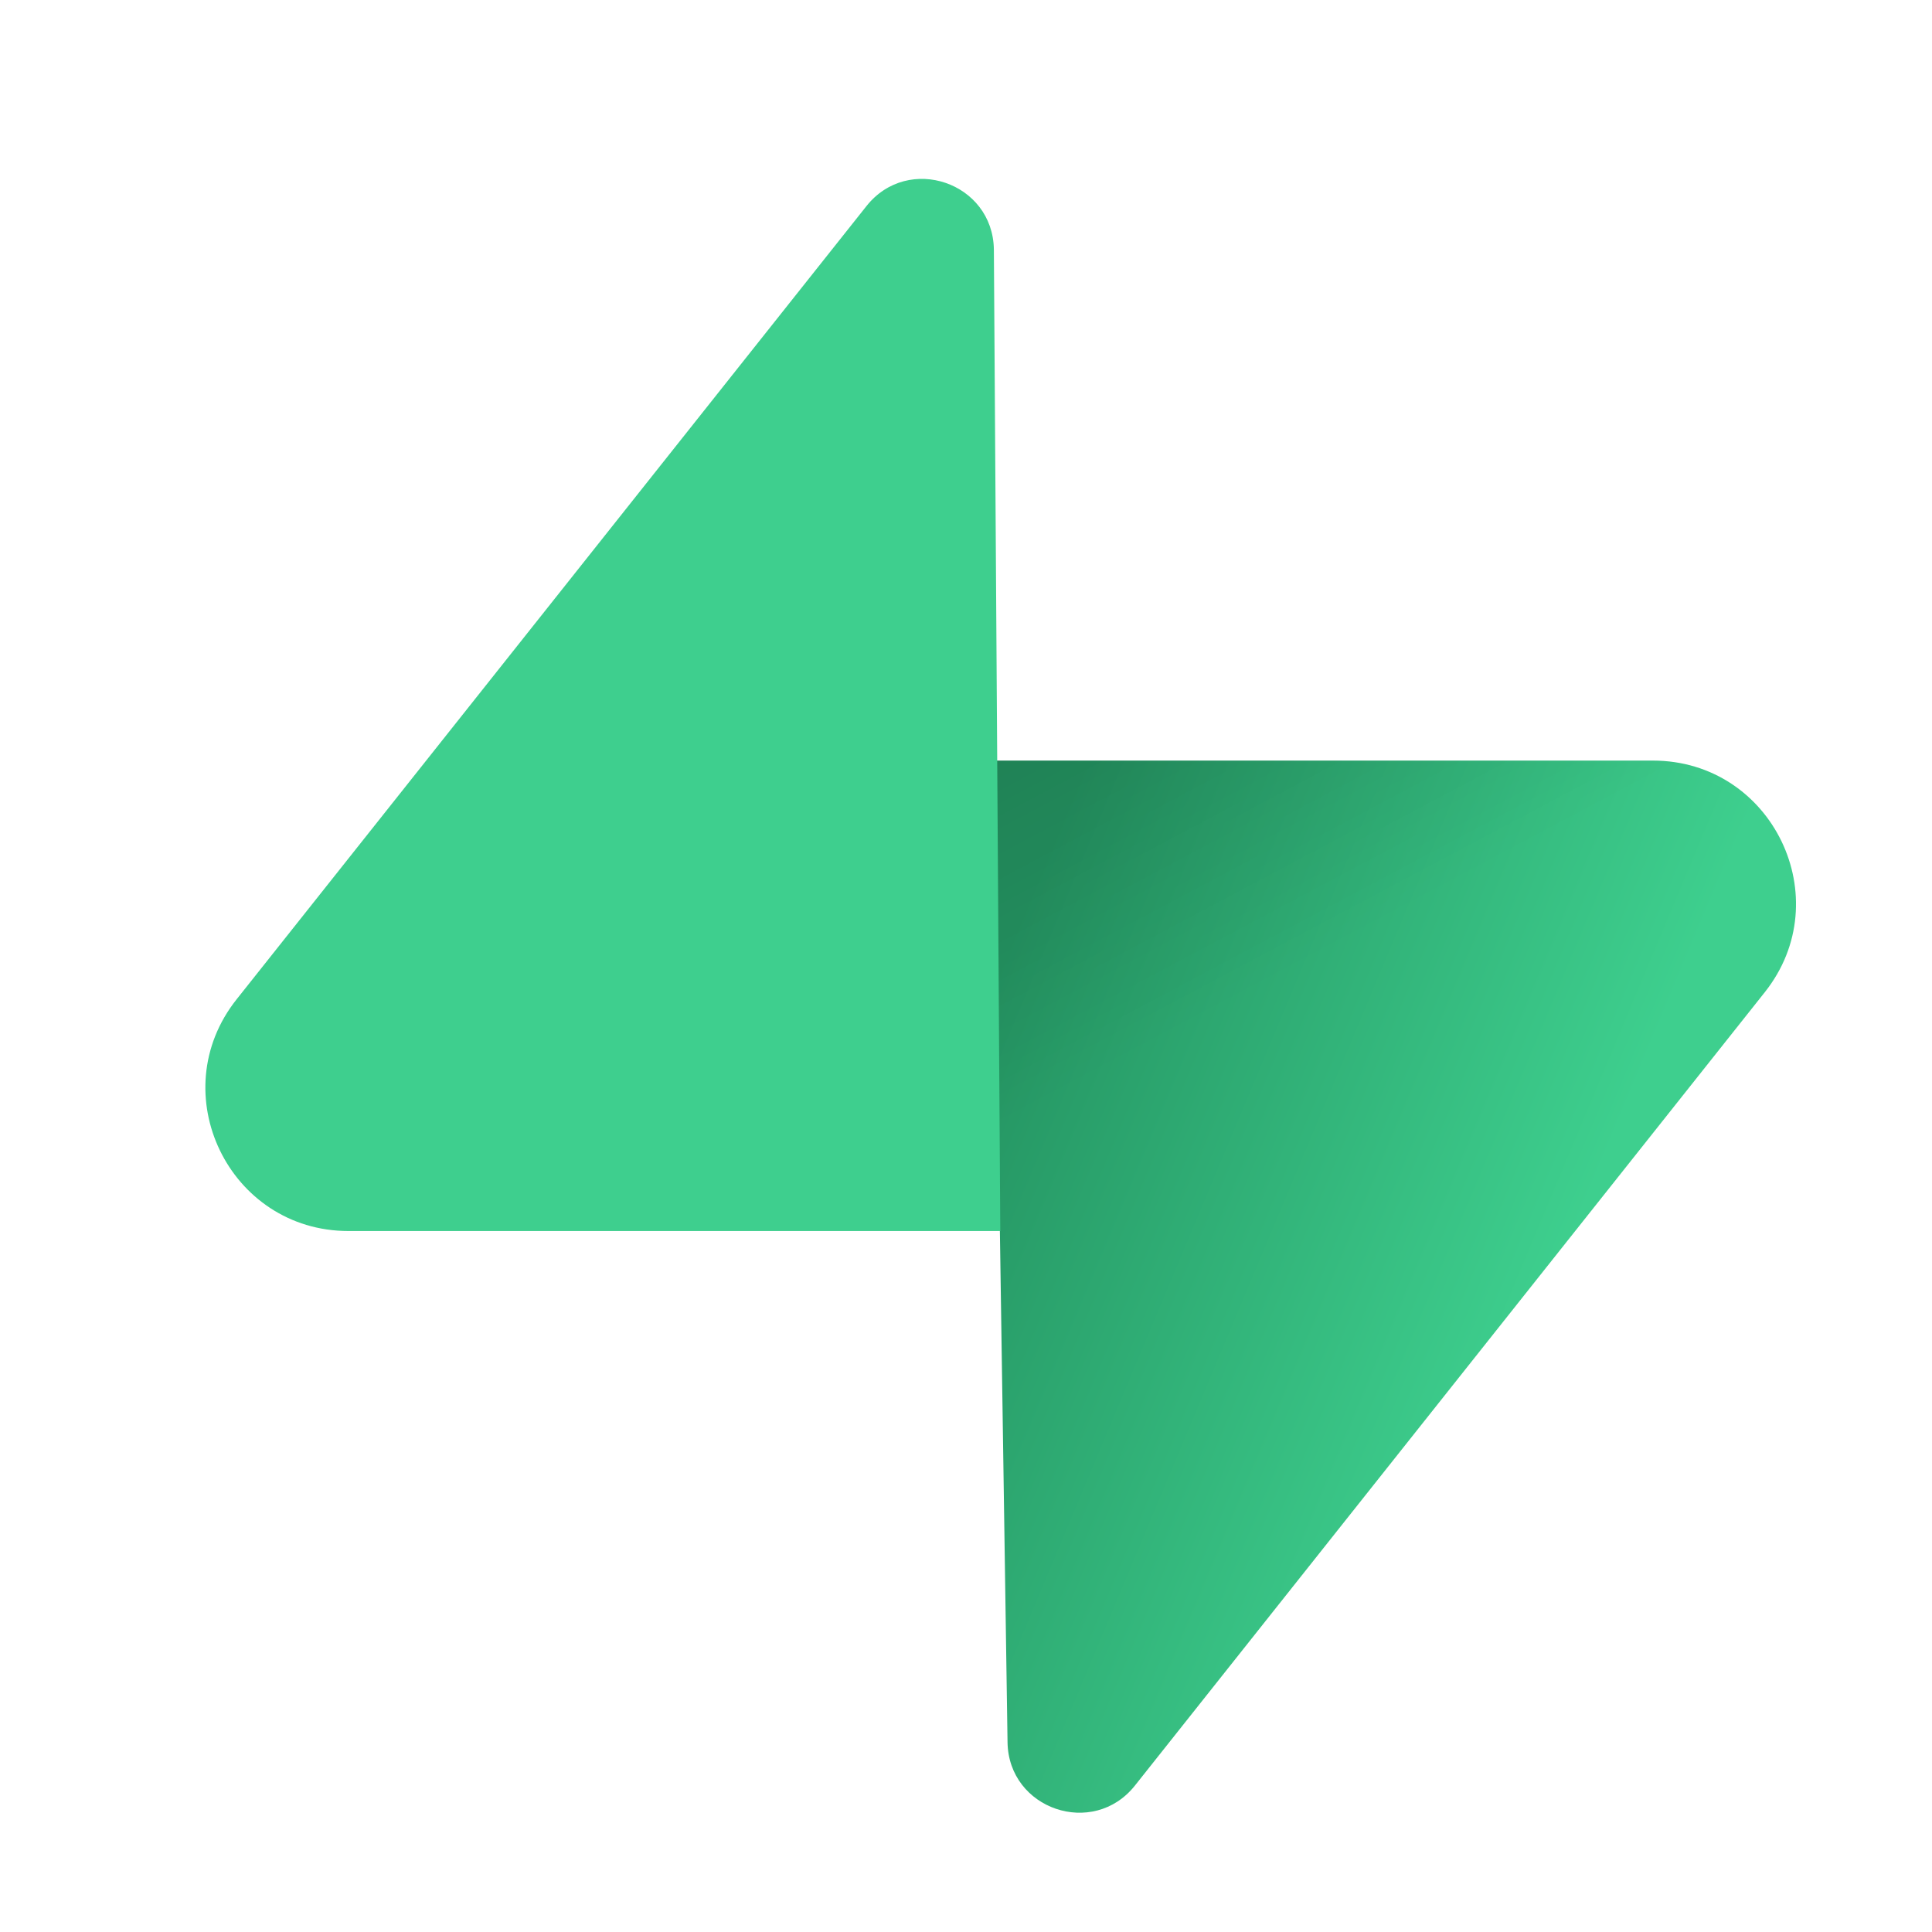 <svg width="28" height="28" viewBox="0 0 28 28" fill="none" xmlns="http://www.w3.org/2000/svg">
<g clip-path="url(#clip0_2749_11490)">
<path d="M16.448 25.878C15.843 26.64 14.616 26.222 14.602 25.25L14.389 11.023H23.955C25.687 11.023 26.654 13.024 25.576 14.381L16.448 25.878Z" fill="url(#paint0_linear_2749_11490)"/>
<path d="M16.448 25.878C15.843 26.64 14.616 26.222 14.602 25.25L14.389 11.023H23.955C25.687 11.023 26.654 13.024 25.576 14.381L16.448 25.878Z" fill="url(#paint1_linear_2749_11490)" fill-opacity="0.2"/>
<path d="M12.558 2.986C13.163 2.224 14.389 2.642 14.404 3.615L14.497 17.841H5.051C3.318 17.841 2.352 15.84 3.429 14.483L12.558 2.986Z" fill="#3ECF8E"/>
</g>
<defs>
<linearGradient id="paint0_linear_2749_11490" x1="14.389" y1="14.177" x2="22.891" y2="17.743" gradientUnits="userSpaceOnUse">
<stop stop-color="#249361"/>
<stop offset="1" stop-color="#3ECF8E"/>
</linearGradient>
<linearGradient id="paint1_linear_2749_11490" x1="10.619" y1="9.016" x2="14.497" y2="16.315" gradientUnits="userSpaceOnUse">
<stop/>
<stop offset="1" stop-opacity="0"/>
</linearGradient>
<clipPath id="clip0_2749_11490">
<rect width="23.059" height="23.905" fill="white" transform="translate(2.971 2.548)"/>
</clipPath>
</defs>
</svg>
